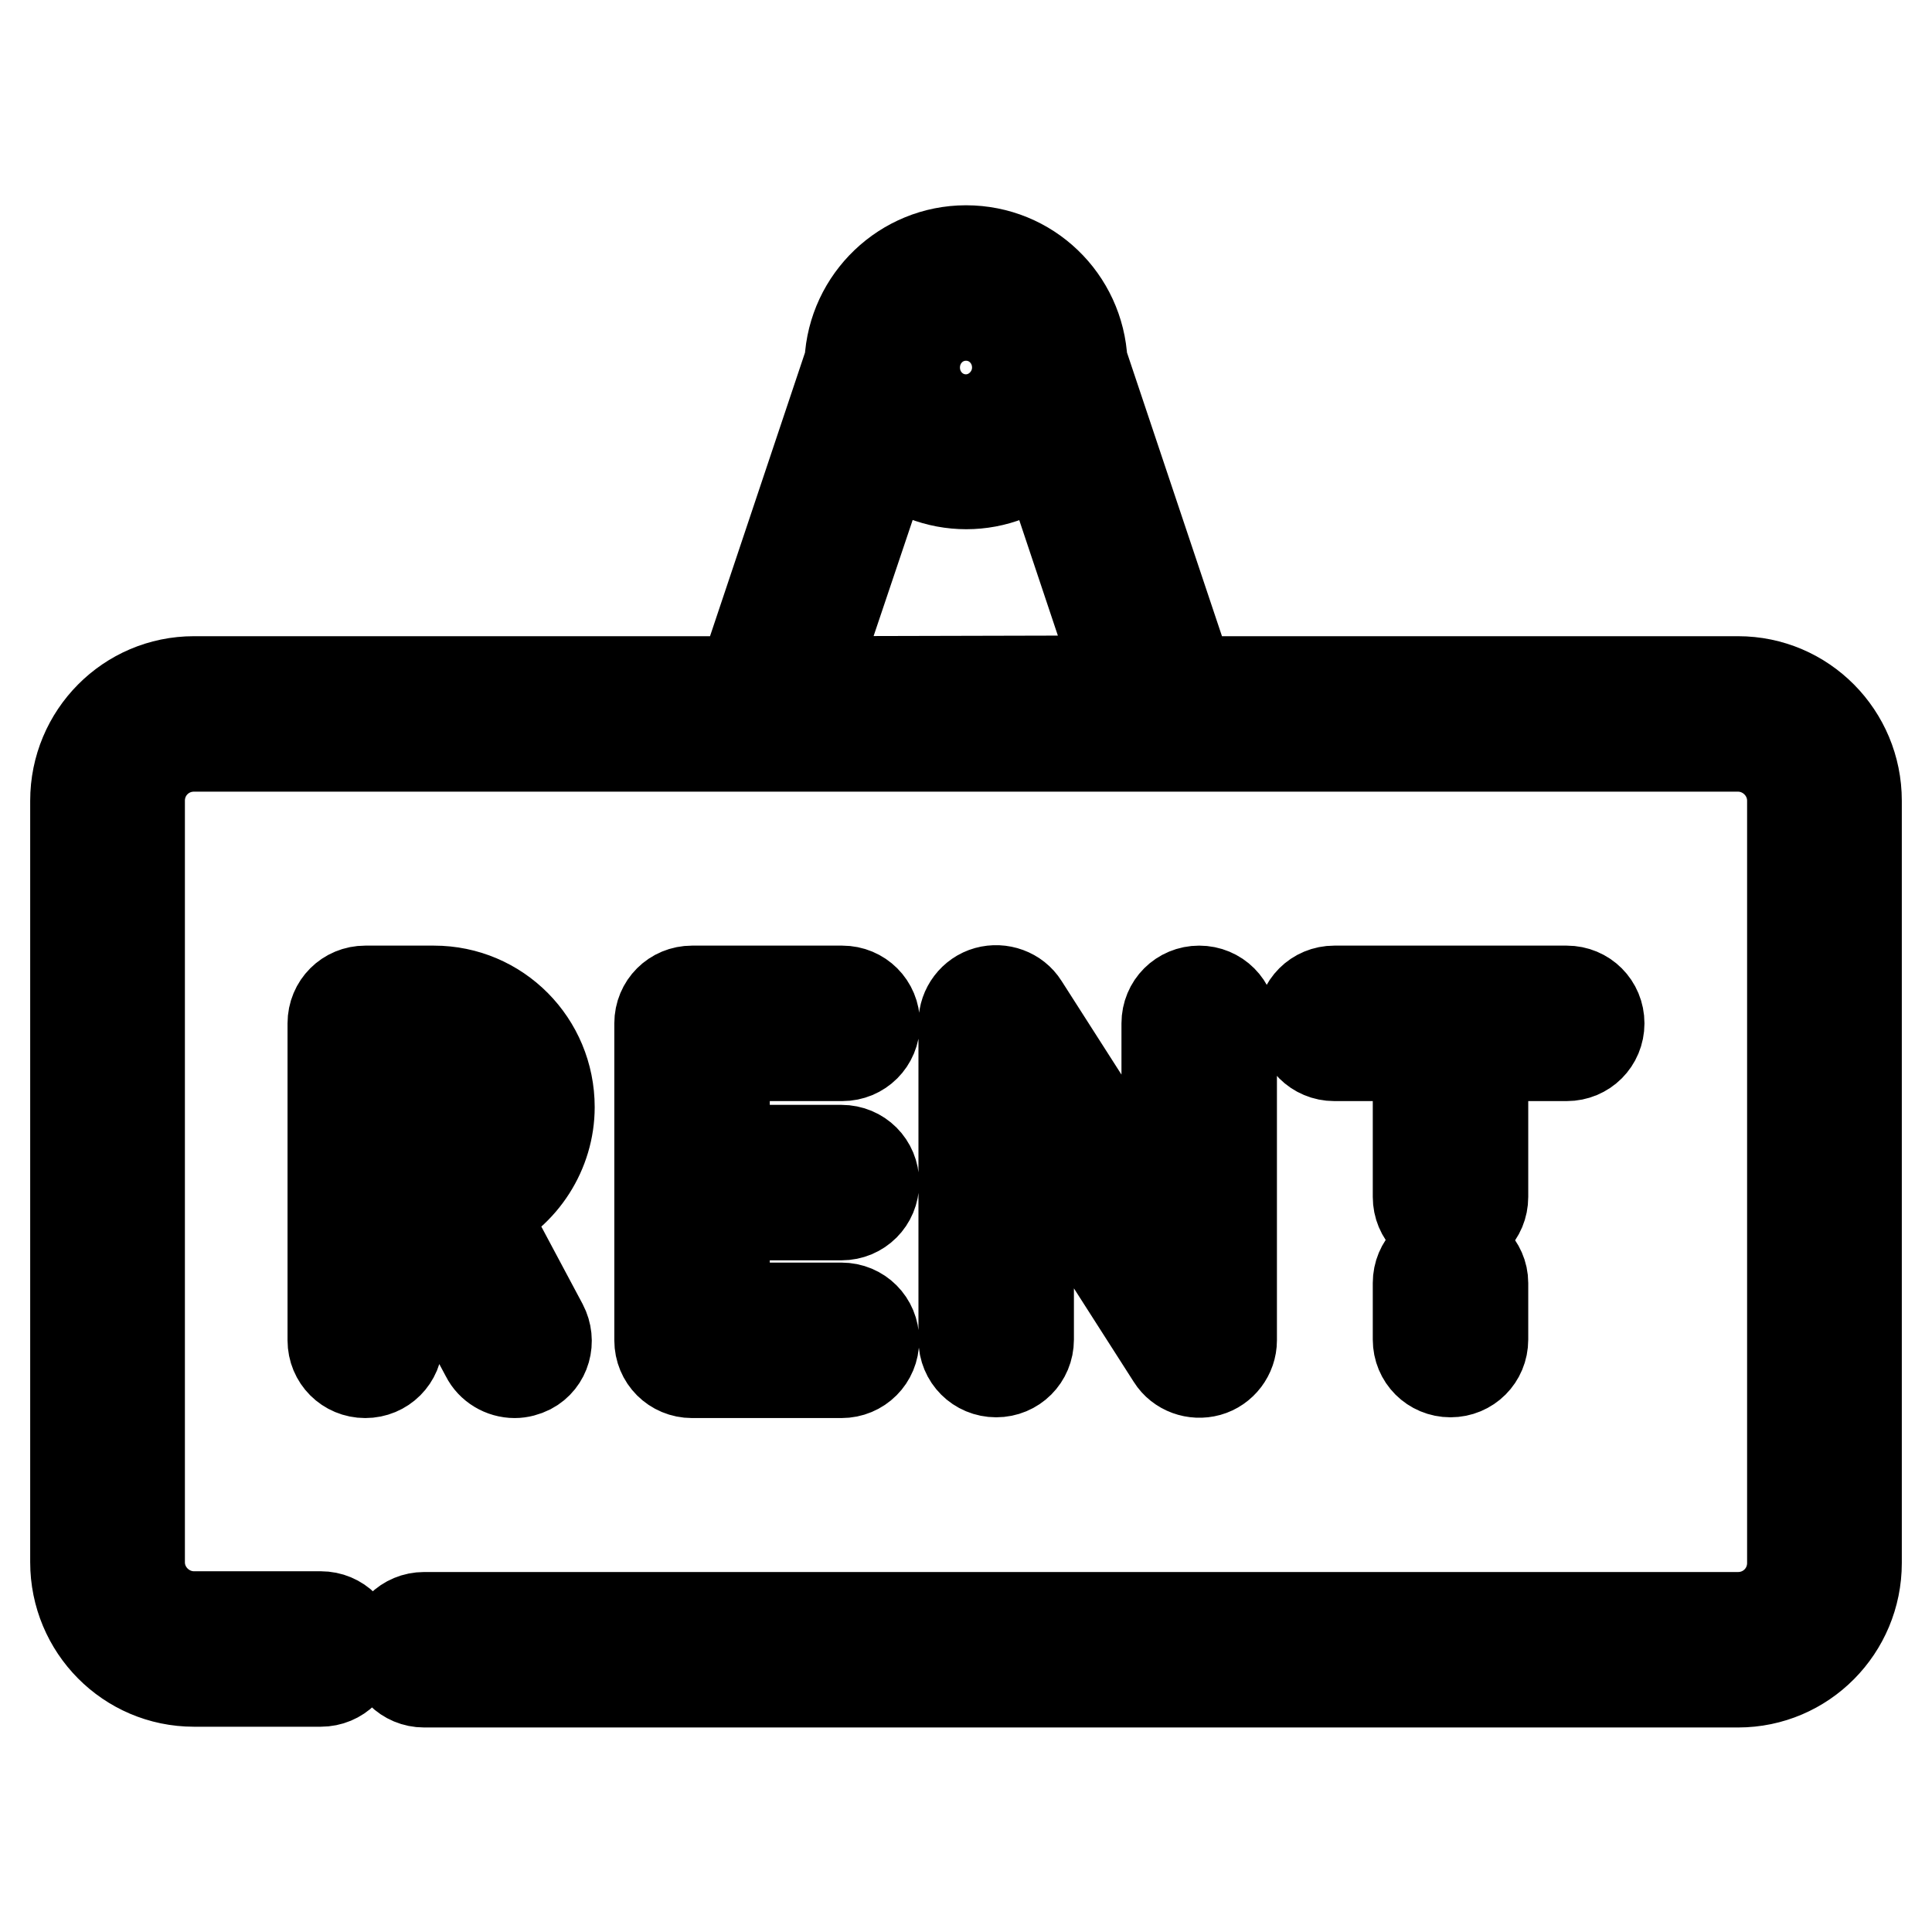 <?xml version="1.0" encoding="utf-8"?>
<!-- Svg Vector Icons : http://www.onlinewebfonts.com/icon -->
<!DOCTYPE svg PUBLIC "-//W3C//DTD SVG 1.1//EN" "http://www.w3.org/Graphics/SVG/1.1/DTD/svg11.dtd">
<svg version="1.1" xmlns="http://www.w3.org/2000/svg" xmlns:xlink="http://www.w3.org/1999/xlink" x="0px" y="0px" viewBox="0 0 256 256" enable-background="new 0 0 256 256" xml:space="preserve">
<g> <path stroke-width="12" fill-opacity="0" stroke="#000000"  d="M230.3,90.3h-72.7l-14.2-42.4c-0.4-8.2-7.1-14.7-15.4-14.7c-8.2,0-15,6.5-15.4,14.7L98.4,90.3H25.7 C17,90.3,10,97.4,10,106.1V207c0,8.7,7,15.8,15.7,15.8h16.8c2.4,0,4.3-1.9,4.3-4.3l0,0c0-2.4-1.9-4.3-4.3-4.3l0,0H25.7 c-3.9,0-7.2-3.2-7.2-7.2V106.1c0-4,3.2-7.2,7.2-7.2h204.6c3.9,0,7.2,3.2,7.2,7.2v101c0,4-3.2,7.2-7.2,7.2H56.2 c-2.4,0-4.3,1.9-4.3,4.3v0c0,2.4,1.9,4.3,4.3,4.3c0,0,0,0,0,0h174.1c8.7,0,15.7-7.1,15.7-15.8v-101C246,97.4,239,90.3,230.3,90.3 L230.3,90.3z M128,41.8c3.8,0,6.8,3.1,6.8,6.9c0,3.8-3.1,6.9-6.8,6.9c-3.8,0-6.8-3.1-6.8-6.9C121.2,44.9,124.2,41.8,128,41.8z  M107.4,90.3L117.6,60c5.9,5.5,15,5.5,20.8,0l10.1,30.2L107.4,90.3L107.4,90.3z"/> <path stroke-width="12" fill-opacity="0" stroke="#000000"  d="M158.9,131.3c-2.4,0-4.3,1.9-4.3,4.3l0,0v27.3l-19-29.7c-1-1.6-3-2.3-4.8-1.8c-1.8,0.5-3.1,2.2-3.1,4.1v42 c0,2.4,1.9,4.3,4.3,4.3l0,0c2.4,0,4.3-1.9,4.3-4.3l0,0v-27.3l19,29.7c1,1.6,3,2.3,4.8,1.8c1.8-0.5,3.1-2.2,3.1-4.1v-42 C163.2,133.2,161.3,131.3,158.9,131.3L158.9,131.3L158.9,131.3z M63.9,160.6c5.4-2.5,8.9-8,8.9-13.9c0-8.5-6.8-15.4-15.3-15.4h-9.1 c-2.4,0-4.3,1.9-4.3,4.3c0,0,0,0,0,0v42c0,2.4,1.9,4.3,4.3,4.3c0,0,0,0,0,0c2.4,0,4.3-1.9,4.3-4.3l0,0V162h2.3l9.4,17.6 c0.7,1.4,2.2,2.3,3.8,2.3c0.7,0,1.4-0.2,2-0.5c2.1-1.1,2.8-3.7,1.7-5.8L63.9,160.6L63.9,160.6z M57.5,153.4h-4.8v-13.5h4.8 c3.7,0,6.7,3,6.7,6.8C64.2,150.4,61.2,153.4,57.5,153.4L57.5,153.4z M111.5,161c2.4,0,4.3-1.9,4.3-4.3l0,0c0-2.4-1.9-4.3-4.3-4.3 l0,0H96v-12.5h15.6c2.4,0,4.3-1.9,4.3-4.3l0,0c0-2.4-1.9-4.3-4.3-4.3l0,0H91.7c-2.4,0-4.3,1.9-4.3,4.3l0,0v42 c0,2.4,1.9,4.3,4.3,4.3l0,0h19.8c2.4,0,4.3-1.9,4.3-4.3l0,0c0-2.4-1.9-4.3-4.3-4.3l0,0H96V161H111.5L111.5,161z M192.2,165.7 c-2.4,0-4.3,1.9-4.3,4.3l0,0v7.5c0,2.4,1.9,4.3,4.3,4.3l0,0c2.4,0,4.3-1.9,4.3-4.3l0,0V170C196.5,167.7,194.5,165.7,192.2,165.7 C192.2,165.7,192.2,165.7,192.2,165.7L192.2,165.7z M207.6,131.3h-30.8c-2.4,0-4.3,1.9-4.3,4.3l0,0c0,2.4,1.9,4.3,4.3,4.3 c0,0,0,0,0,0h11.1v18.7c0,2.4,1.9,4.3,4.3,4.3c0,0,0,0,0,0c2.4,0,4.3-1.9,4.3-4.3l0,0v-18.7h11.1c2.4,0,4.3-1.9,4.3-4.3l0,0 C211.9,133.2,210,131.3,207.6,131.3L207.6,131.3z"/></g>
</svg>
